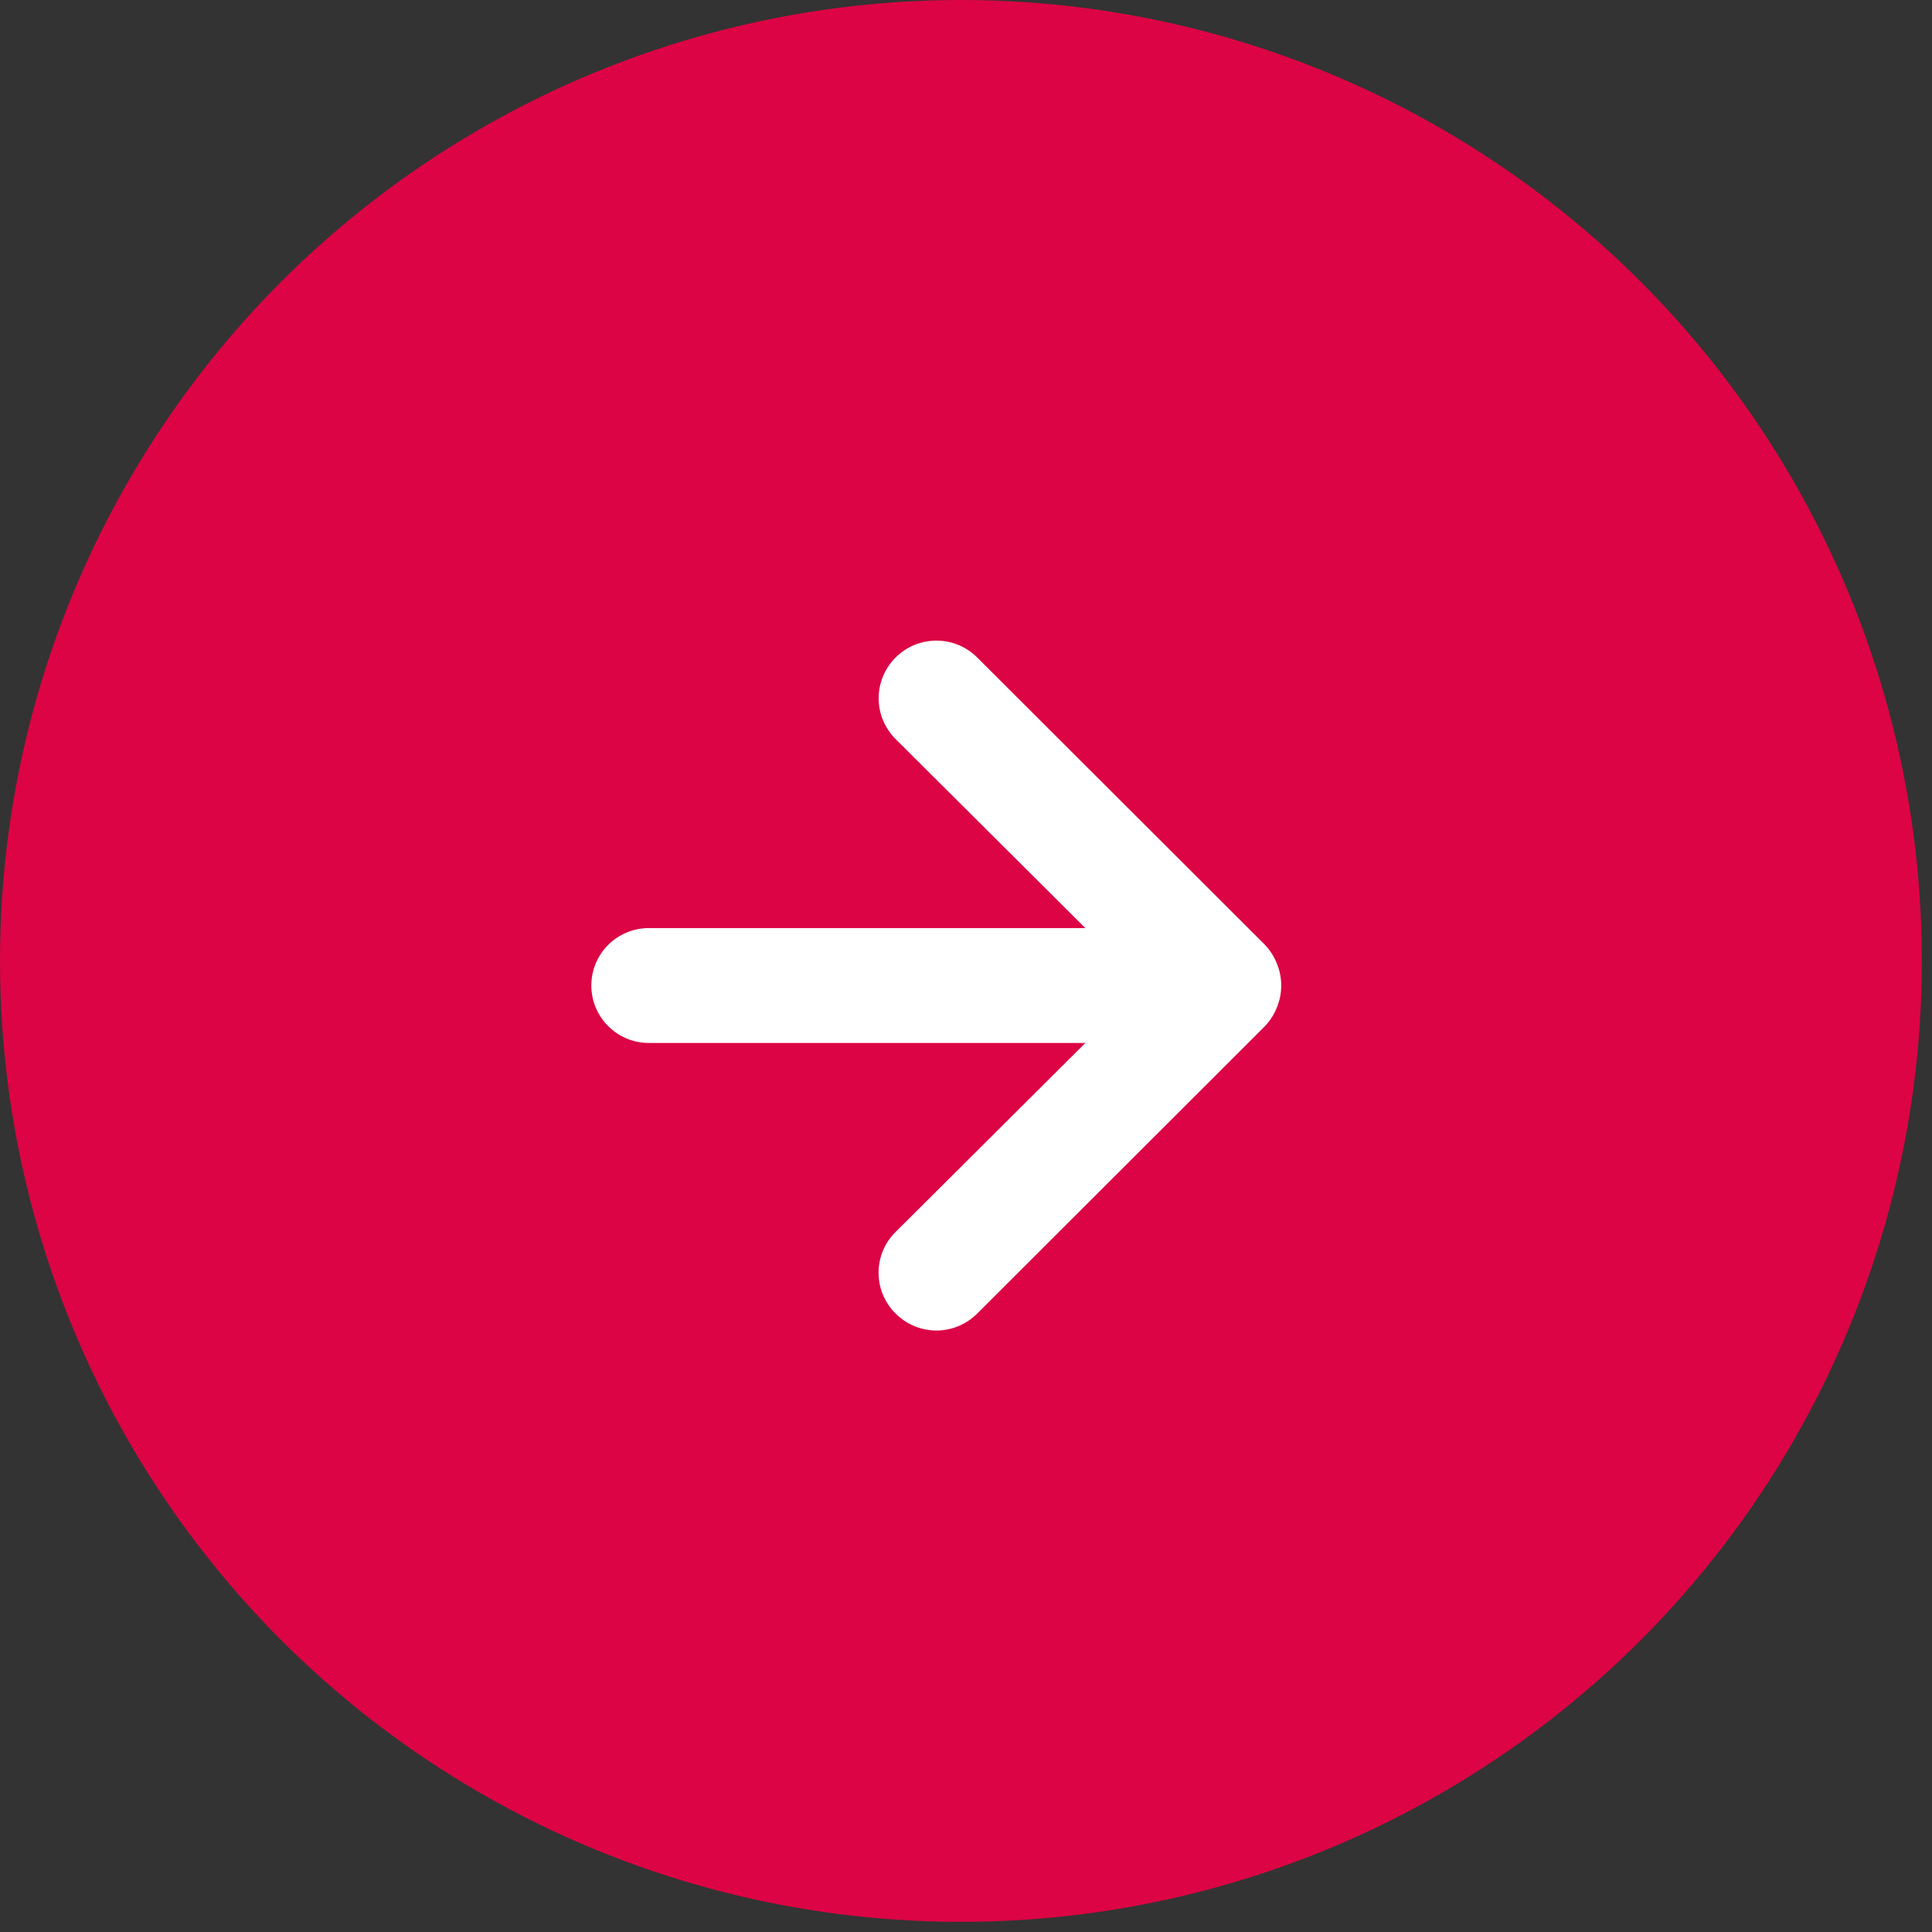 <svg width="43" height="43" viewBox="0 0 43 43" fill="none" xmlns="http://www.w3.org/2000/svg">
<rect x="0" y="0" width="43" height="43" fill="#333333" stroke="none"/>
<circle cx="21.387" cy="21.387" r="21.387" fill="#DC0444"/>
<path d="M21.75 29.235L28.151 22.842C28.267 22.72 28.359 22.577 28.42 22.42C28.548 22.109 28.548 21.76 28.42 21.448C28.359 21.291 28.267 21.148 28.151 21.026L21.75 14.634C21.631 14.515 21.489 14.42 21.333 14.355C21.177 14.291 21.01 14.258 20.841 14.258C20.5 14.258 20.174 14.393 19.933 14.634C19.692 14.875 19.556 15.201 19.556 15.542C19.556 15.882 19.692 16.209 19.933 16.449L24.157 20.656L14.441 20.656C14.101 20.656 13.776 20.79 13.536 21.03C13.296 21.27 13.161 21.595 13.161 21.934C13.161 22.273 13.296 22.598 13.536 22.838C13.776 23.078 14.101 23.213 14.441 23.213L24.157 23.213L19.933 27.419C19.812 27.538 19.717 27.679 19.652 27.835C19.587 27.991 19.554 28.158 19.554 28.327C19.554 28.495 19.587 28.663 19.652 28.818C19.717 28.974 19.812 29.116 19.933 29.235C20.052 29.354 20.193 29.449 20.349 29.514C20.505 29.579 20.672 29.613 20.841 29.613C21.01 29.613 21.178 29.579 21.334 29.514C21.49 29.449 21.631 29.354 21.75 29.235Z" fill="white"/>
</svg>
